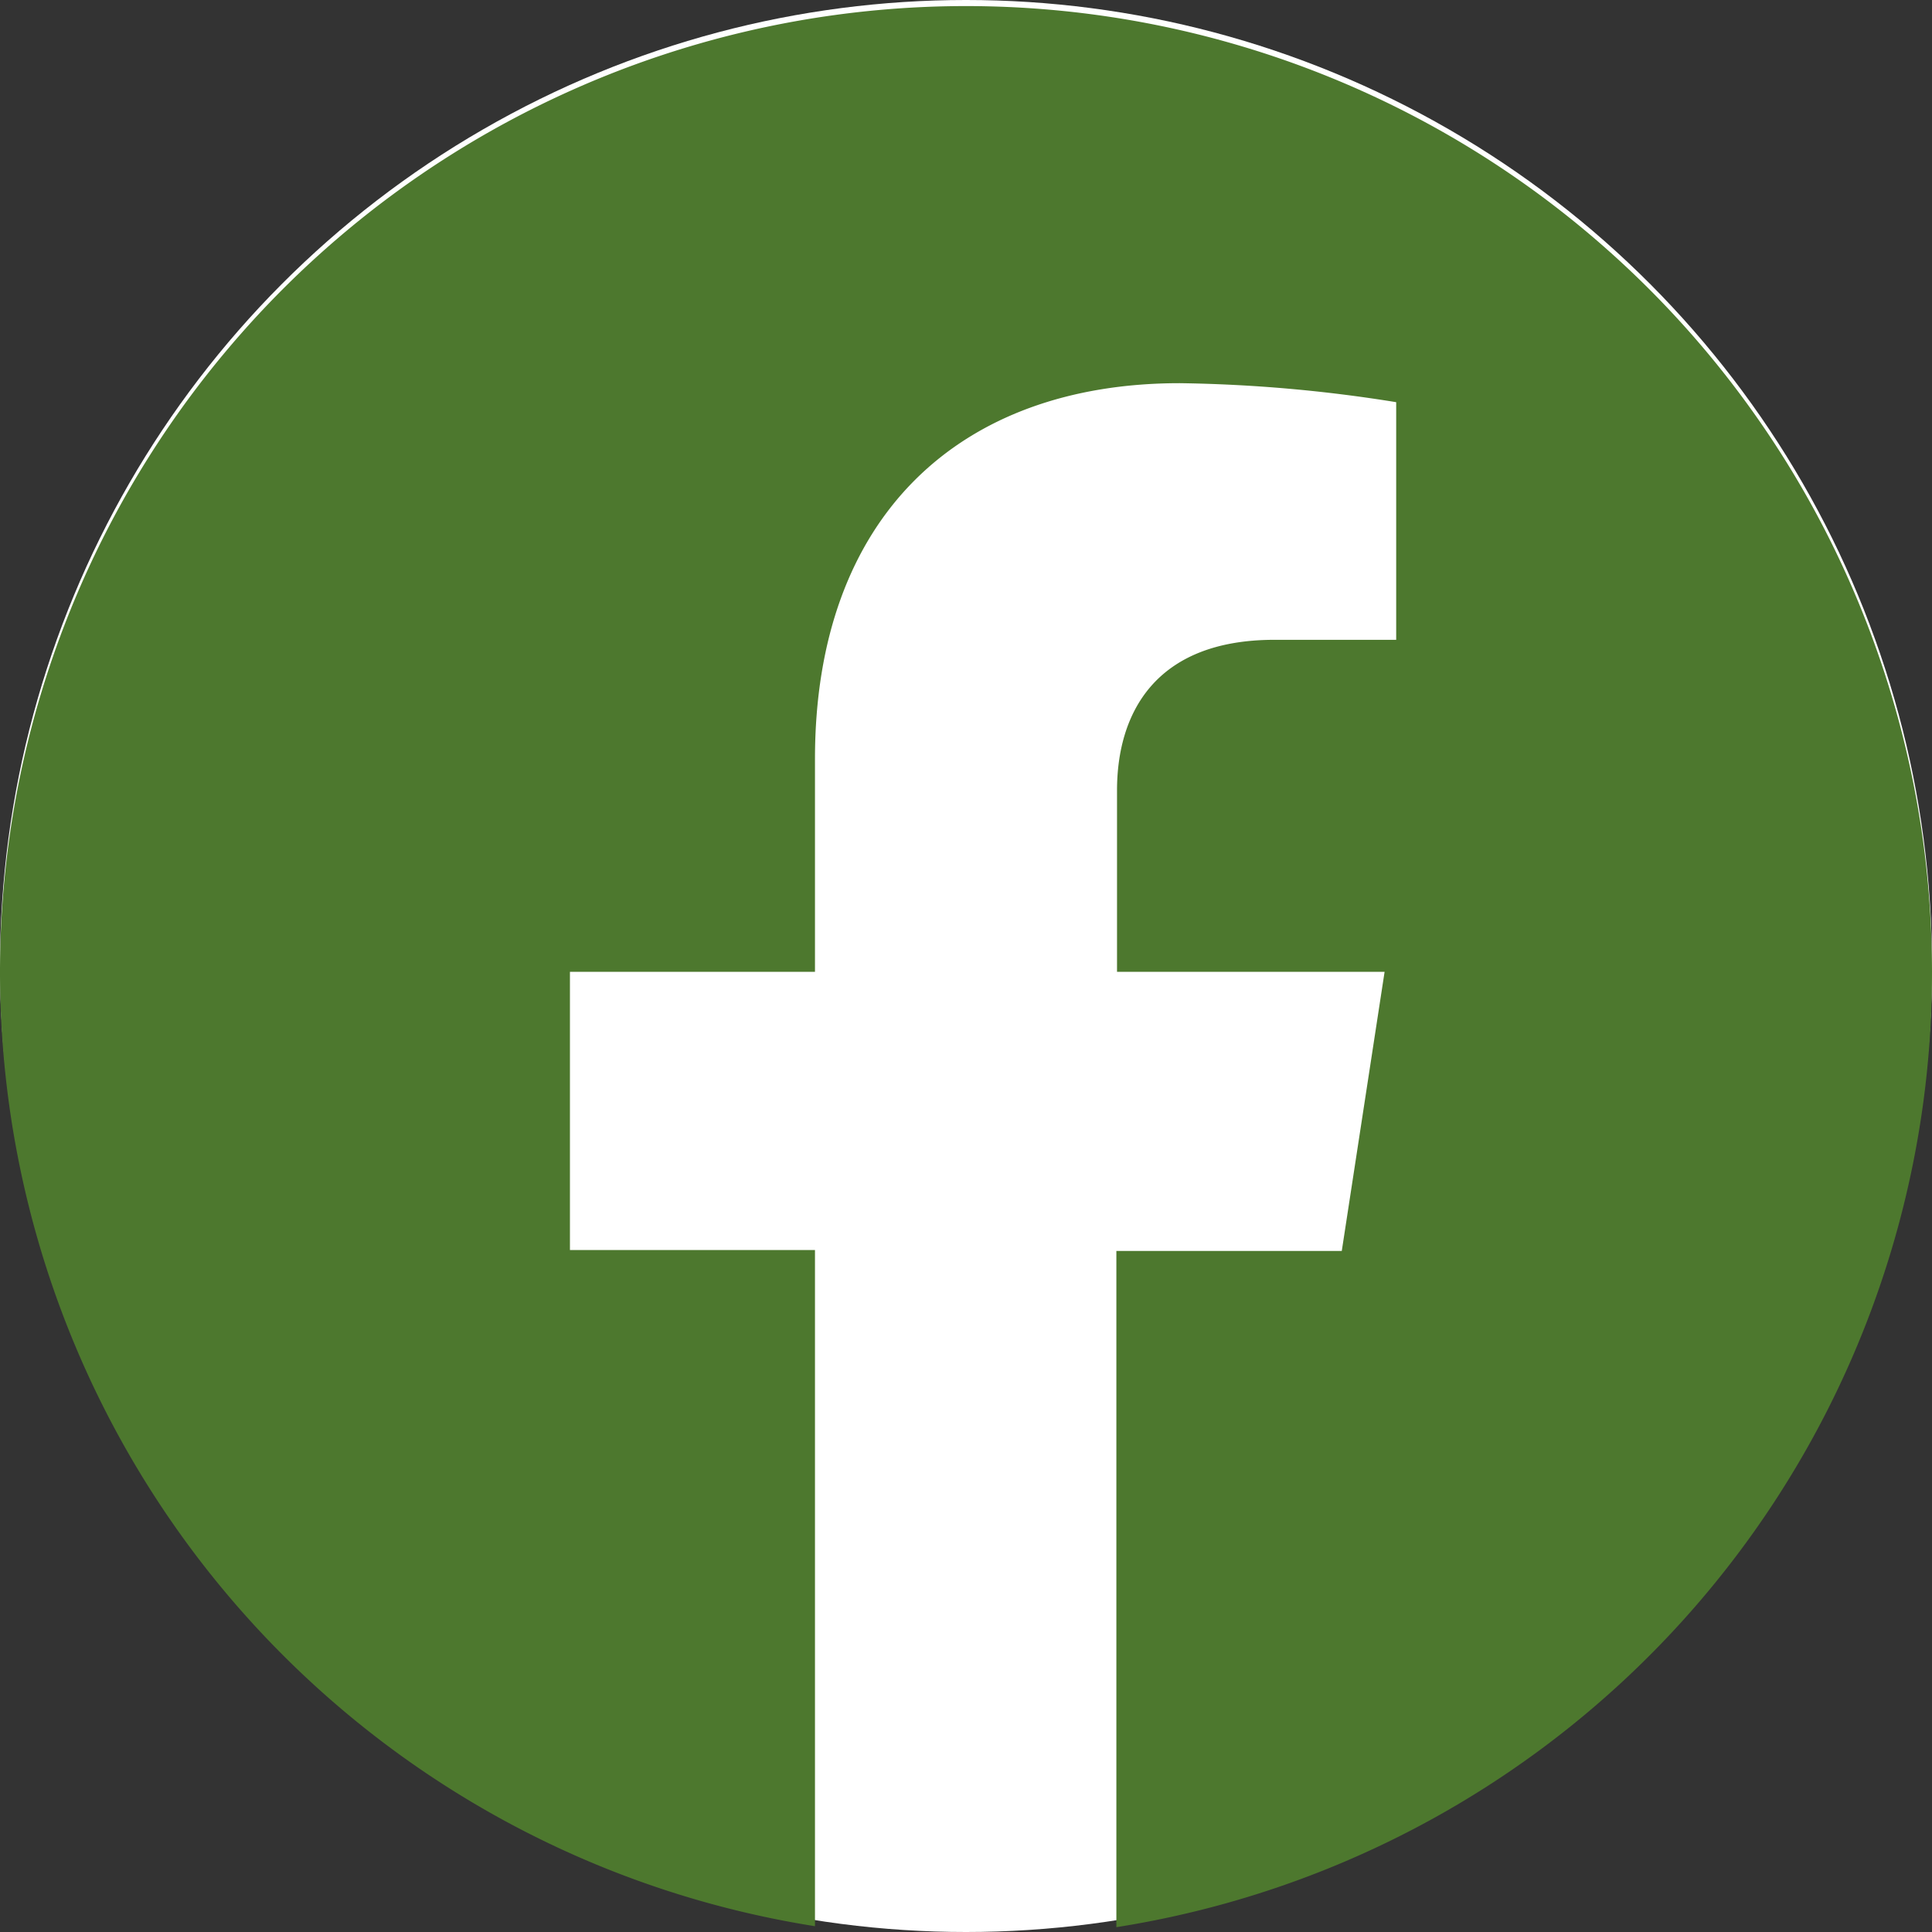 <svg xmlns="http://www.w3.org/2000/svg" viewBox="0 0 60 60"><rect x="0" y="0" width="60" height="60" fill="#333333" stroke="none"/><defs><style>.cls-1{fill:#fff;}.cls-2{fill:#4d782e;}</style></defs><g id="レイヤー_2" data-name="レイヤー 2"><g id="レイヤー_1-2" data-name="レイヤー 1"><circle class="cls-1" cx="30" cy="30" r="30"/><path class="cls-2" d="M60,30.18A30,30,0,1,0,25.31,59.82v-21H17.7V30.18h7.61V23.57c0-7.52,4.48-11.67,11.33-11.67a45.79,45.79,0,0,1,6.72.59v7.38H39.58c-3.73,0-4.89,2.31-4.89,4.68v5.63H43l-1.33,8.67h-7v21A30,30,0,0,0,60,30.18Z"/></g></g></svg>